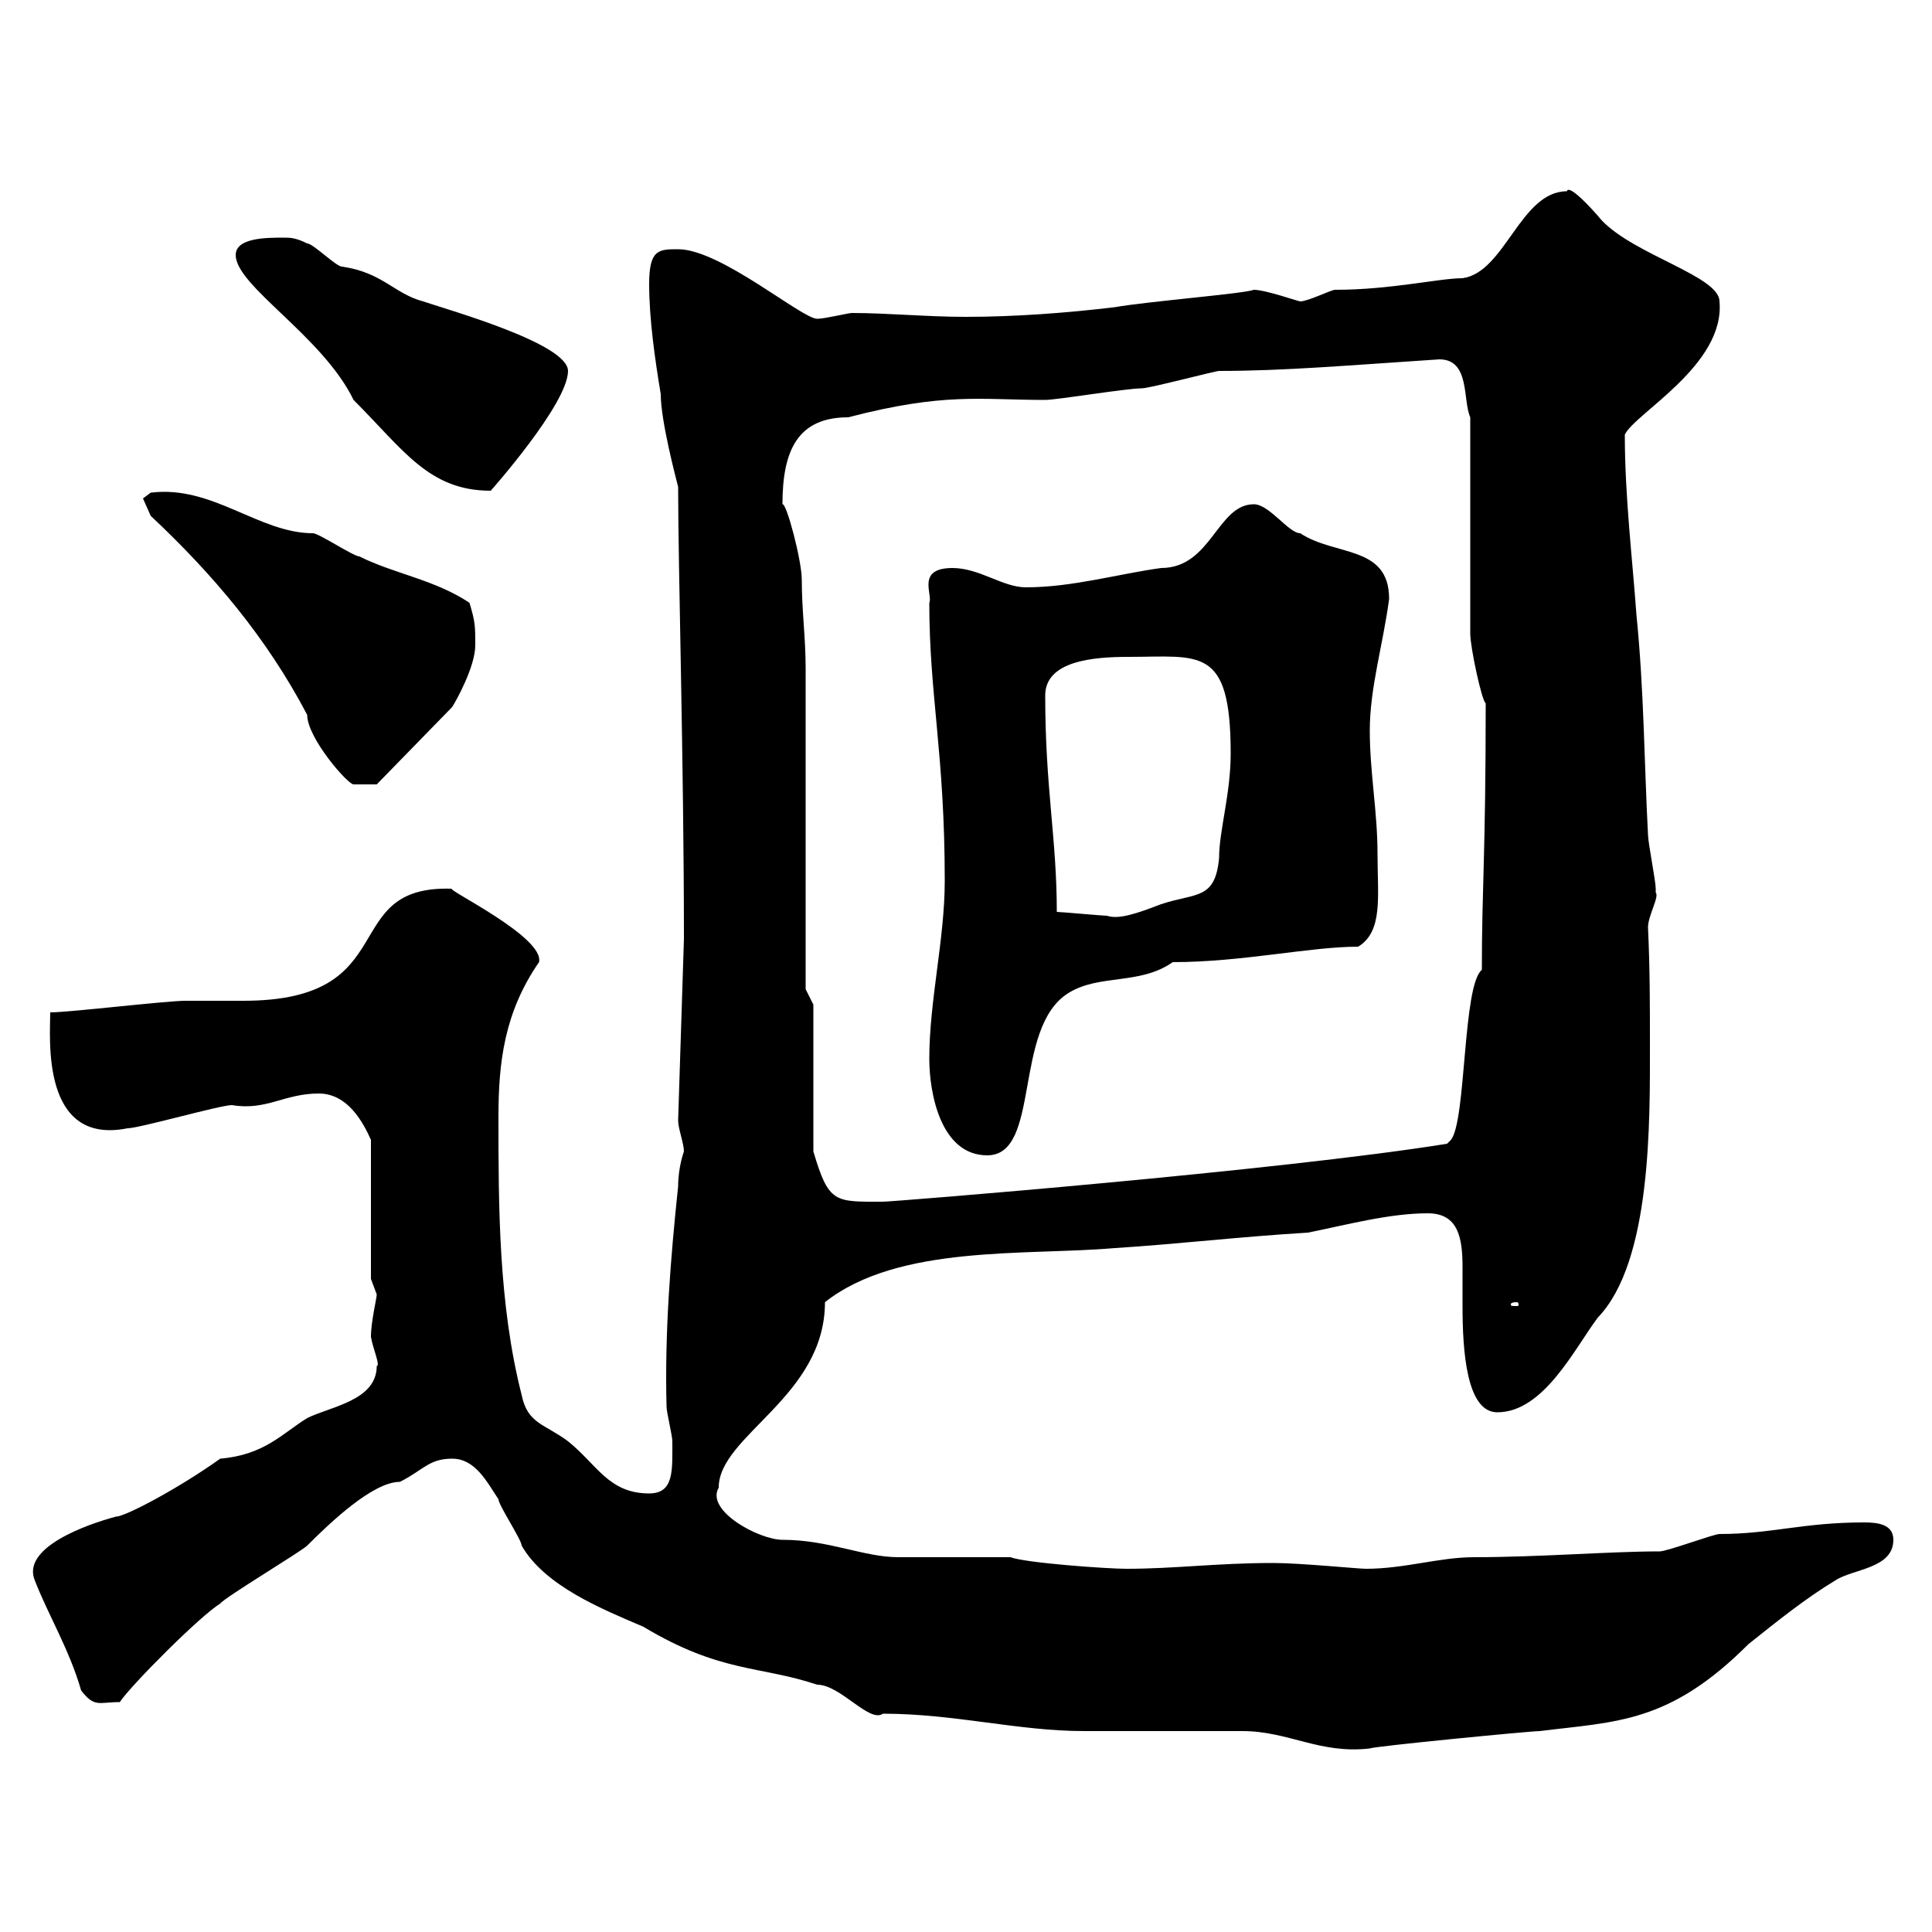 <svg xmlns="http://www.w3.org/2000/svg" xmlns:xlink="http://www.w3.org/1999/xlink" width="300" height="300"><path d="M70.20 226.50C73.80 226.50 75.60 230.10 77.40 232.80C77.40 233.70 81 239.10 81 240C84.60 246.30 93.60 249.90 99.90 252.60C111.90 259.80 117.90 258.60 126.90 261.60C130.50 261.60 135 267.60 137.10 266.10C148.20 266.10 158.10 268.80 168.30 268.80C171.30 268.80 190.50 268.80 192.90 268.80C200.10 268.80 204.90 272.40 212.70 271.50C213 271.20 237.60 268.80 239.10 268.80C251.10 267.30 259.20 267.60 271.50 255.30C276 251.70 280.50 248.10 285 245.40C287.70 243.60 294 243.60 294 239.10C294 236.70 291.60 236.40 289.50 236.40C279.90 236.40 275.10 238.20 267 238.20C266.10 238.20 258.90 240.90 257.70 240.90C249.90 240.90 239.10 241.80 228.90 241.80C223.50 241.80 218.10 243.60 212.10 243.60C210.90 243.60 201.90 242.70 197.70 242.70C189 242.70 182.40 243.60 174.90 243.60C171.90 243.60 159.30 242.70 156.90 241.80L153.90 241.80C151.50 241.80 141.30 241.80 139.50 241.80C134.10 241.80 128.70 239.10 121.50 239.10C117.90 239.10 109.50 234.60 111.60 231C111.60 222.90 128.10 216.90 128.10 202.20C139.50 193.20 159.30 195 173.10 193.80C182.70 193.20 192.90 192 203.10 191.40C209.10 190.20 215.70 188.40 221.70 188.40C226.50 188.40 227.10 192.30 227.10 196.80C227.10 198.90 227.10 201 227.10 202.80C227.10 209.70 227.70 219.30 232.50 219.30C239.70 219.30 244.50 209.40 248.10 204.60C256.50 195.90 256.20 174 256.20 162C256.20 156.30 256.20 150.30 255.90 144C255.90 142.20 257.70 139.20 257.10 138.60C257.10 138.60 257.10 138 257.10 138C257.10 136.80 255.90 130.80 255.90 129.60C255.30 118.20 255.30 107.40 254.10 95.40C253.50 87 252.30 77.10 252.30 67.50C253.80 64.20 267.90 56.70 267 46.80C267 42.90 253.80 39.60 248.70 34.20C247.20 32.40 243.60 28.50 243.30 29.70C236.10 29.70 233.70 42.30 227.10 43.20C223.50 43.20 216 45 207.30 45C206.70 45 203.10 46.80 201.90 46.80C201.60 46.80 196.50 45 194.70 45C193.20 45.60 178.20 46.80 173.10 47.70C165.60 48.60 157.50 49.20 150 49.20C144 49.20 137.70 48.60 132.30 48.60C131.70 48.60 128.10 49.50 126.90 49.50C124.50 49.50 111.90 38.70 105.30 38.70C102.30 38.70 100.80 38.70 100.80 44.10C100.80 49.50 101.70 55.80 102.60 61.20C102.60 65.40 105 74.40 105.30 75.60C105.30 88.20 106.20 118.80 106.20 145.80L105.30 174C105.30 175.20 106.20 177.60 106.20 178.80C106.20 178.80 105.30 181.20 105.30 184.20C104.10 195.60 103.20 207 103.50 218.40C103.50 219.30 104.40 222.90 104.40 223.80C104.40 228.30 104.70 231.90 100.80 231.90C94.50 231.90 92.70 227.40 88.20 223.80C84.60 221.10 81.90 221.10 81 216.60C77.40 202.50 77.40 187.20 77.40 173.40C77.40 165 78.30 157.20 83.70 149.40C84.60 145.50 69 138 70.20 138C52.20 137.40 63 155.40 37.80 155.40C36.60 155.40 29.40 155.40 28.80 155.40C25.80 155.40 10.80 157.20 7.80 157.20C7.80 161.10 6.30 177.90 19.80 175.20C21.60 175.20 34.20 171.60 36 171.60C41.40 172.50 44.10 169.80 49.50 169.80C54 169.80 56.40 174.30 57.60 177L57.60 198.60C57.60 198.60 58.50 201 58.50 201C58.50 201.60 57.60 205.20 57.60 207.60C57.90 209.40 59.10 212.10 58.50 212.10C58.50 217.50 51.30 218.40 47.70 220.20C43.80 222.60 41.10 225.90 34.20 226.50C27.90 231 19.50 235.50 18 235.50C13.50 236.70 3.30 240.30 5.40 245.40C7.50 250.80 10.80 256.20 12.60 262.50C14.70 265.20 15.30 264.30 18.60 264.30C20.40 261.60 31.20 250.80 34.20 249C34.80 248.10 46.80 240.90 47.70 240C51.30 236.40 57.90 230.10 62.10 230.10C65.70 228.30 66.60 226.50 70.20 226.50ZM235.50 202.20C235.80 202.20 235.80 202.50 235.80 202.50C235.80 202.80 235.80 202.80 235.50 202.80C234.60 202.80 234.60 202.80 234.60 202.50C234.60 202.50 234.60 202.20 235.50 202.20ZM126.30 156L125.10 153.60L125.10 103.80C125.10 99 124.50 94.80 124.50 90C124.50 87 122.10 78 121.50 78.30C121.50 69.90 123.90 64.80 131.70 64.80C146.70 60.90 152.10 62.10 162.30 62.10C164.10 62.10 174.90 60.30 177.30 60.30C178.50 60.30 188.70 57.60 189.30 57.60C199.50 57.60 209.70 56.70 223.50 55.80C228.30 55.80 227.10 62.10 228.30 64.80L228.30 98.40C228.30 100.50 230.10 108.90 230.70 109.20C230.70 132.90 230.10 137.70 230.10 150.60C227.10 153 227.70 174 225.30 177L224.70 177.60C198.60 181.80 138.60 186.60 137.10 186.60C129.60 186.60 128.70 186.90 126.30 178.80ZM144.30 164.40C144.30 169.80 146.10 179.40 153.30 179.40C161.70 179.40 157.20 159.60 165.90 154.20C170.70 151.20 177 153 182.10 149.40C192.90 149.40 203.40 147 210.90 147C214.80 144.60 213.90 139.20 213.90 132.60C213.90 126 212.70 120 212.70 113.40C212.70 106.80 214.80 99.90 215.70 93C215.70 84.60 207.30 86.40 201.90 82.80C200.10 82.80 197.10 78.30 194.70 78.30C189 78.30 188.10 88.20 180.30 88.20C173.70 89.10 166.50 91.20 159.30 91.20C155.70 91.20 152.10 88.20 147.90 88.20C142.20 88.20 144.90 92.40 144.30 93.60C144.30 108 146.70 117 146.70 136.80C146.70 145.80 144.30 155.40 144.30 164.40ZM164.10 141.60C164.10 130.20 162.30 122.40 162.30 108C162.30 102.60 169.80 102 175.20 102C186.30 102 191.10 100.20 191.10 117C191.10 123.30 189.30 129 189.30 133.20C188.70 139.80 185.70 138.60 180.30 140.40C176.40 141.90 173.70 142.80 171.90 142.20C171.30 142.20 164.70 141.60 164.10 141.60ZM23.40 80.10C33 89.10 41.40 99 47.70 111C47.70 114.60 54 121.80 54.90 121.80C56.10 121.80 58.20 121.80 58.50 121.80L70.20 109.80C70.80 108.90 73.80 103.50 73.80 100.20C73.80 97.20 73.80 96.60 72.90 93.60C67.50 90 61.20 89.10 55.80 86.40C54.90 86.40 49.50 82.80 48.60 82.80C40.20 82.80 33 75.30 23.40 76.50C23.40 76.50 22.20 77.40 22.20 77.40C22.20 77.40 23.40 80.10 23.40 80.10ZM54.90 62.10C62.70 69.90 66.60 76.20 76.20 76.20C76.20 76.20 88.20 62.70 88.20 57.60C88.20 53.40 70.20 48.30 65.70 46.80C61.20 45.60 59.40 42.30 53.10 41.40C52.20 41.40 48.60 37.80 47.70 37.80C45.90 36.90 45 36.90 44.10 36.90C41.40 36.90 36.60 36.90 36.60 39.60C36.60 44.40 50.10 52.20 54.90 62.10Z"/></svg>